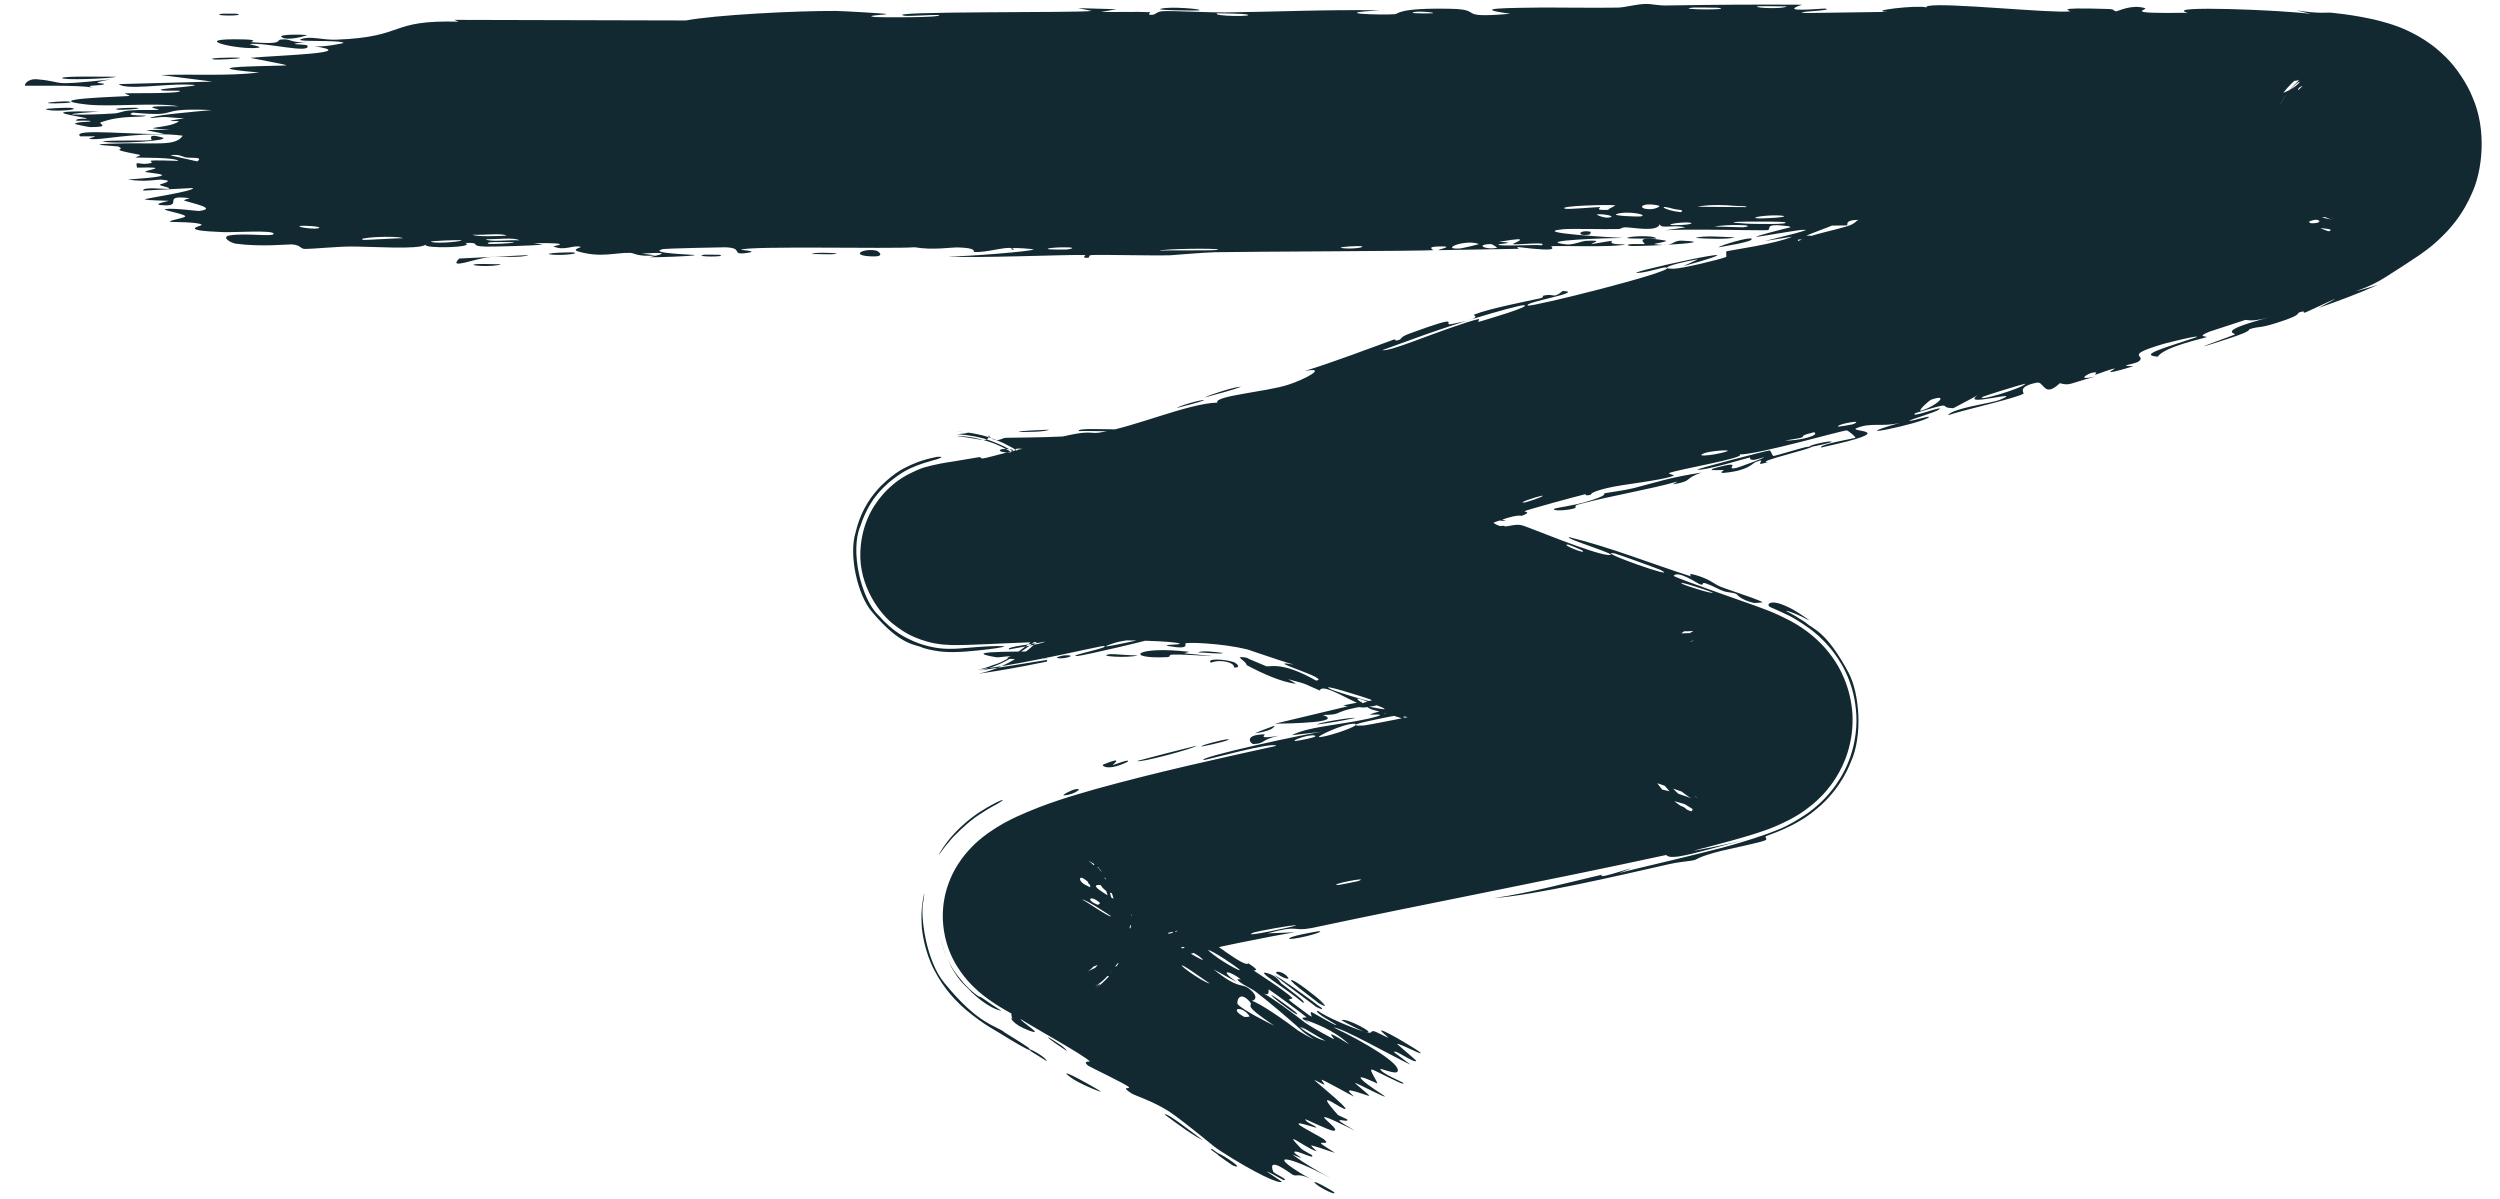 <svg width="98" height="47" viewBox="0 0 98 47" fill="none" xmlns="http://www.w3.org/2000/svg">
<path d="M18.686 10.352C18.827 10.338 19.394 10.363 19.639 10.355C19.363 10.492 18.177 10.403 18.686 10.352ZM43.775 0.361C43.57 0.396 43.364 0.431 43.163 0.466C43.741 0.482 44.527 0.45 45.061 0.477C45.149 0.481 44.923 0.579 45.13 0.582C45.337 0.584 45.296 0.453 45.597 0.437C45.934 0.418 47.499 0.495 48.029 0.488C50.053 0.461 52.064 0.369 54.093 0.406C52.004 0.521 54.117 0.602 54.691 0.555C54.816 0.544 54.804 0.3 56.888 0.345C58.212 0.373 57.003 0.731 59.205 0.539C57.514 0.309 59.165 0.313 60.517 0.294C60.739 0.291 62.617 0.314 63.422 0.298C63.708 0.292 64.139 0.161 64.511 0.155C64.767 0.151 64.961 0.22 65.336 0.214C67.128 0.186 68.862 0.171 70.645 0.185C69.615 0.519 71.462 0.321 71.552 0.337C71.979 0.424 70.051 0.458 70.808 0.511C71.885 0.495 72.944 0.48 73.993 0.466C73.124 0.429 75.162 0.186 75.518 0.292C75.503 0.265 75.533 0.245 75.6 0.231C76.274 0.095 80.44 0.529 81.132 0.445C81.288 0.426 80.254 0.278 82.67 0.353C82.929 0.361 82.83 0.448 82.965 0.441C83.04 0.436 83.563 0.161 84.078 0.318C84.264 0.377 83.041 0.546 85.762 0.5C84.679 0.201 89.557 0.395 90.592 0.548C90.407 0.5 90.198 0.452 90.019 0.406C90.955 0.552 91.181 0.478 91.406 0.499C91.731 0.532 92.075 0.575 92.58 0.666C92.829 0.714 93.122 0.764 93.626 0.916C93.886 1.002 94.197 1.086 94.787 1.412C95.079 1.581 95.438 1.806 95.874 2.239C96.282 2.633 96.715 3.29 96.915 3.795C97.507 5.125 97.294 6.735 96.9 7.575C96.566 8.348 96.178 8.79 95.937 9.058C95.397 9.628 95.09 9.817 94.839 10.001C94.023 10.549 93.804 10.671 93.511 10.865C93.212 11.051 92.922 11.215 92.336 11.42C92.627 11.342 92.915 11.262 93.225 11.162C92.372 11.541 91.628 11.811 90.894 12.067C92.522 11.216 90.511 12.201 90.397 12.237C90.186 12.32 90.464 12.122 90.107 12.258C90.07 12.273 90.159 12.339 89.616 12.533C88.496 12.927 88.649 12.753 88.175 12.907C88.132 12.921 88.313 12.951 87.51 13.222C84.995 14.055 87.506 13.161 87.599 13.117C87.722 13.06 86.747 13.024 88.954 12.44C88.214 12.641 88.087 12.522 88.009 12.543C87.939 12.564 86.689 12.974 86.621 12.998C86.026 13.232 86.593 13.167 86.479 13.221C86.382 13.267 84.849 13.585 84.581 13.982C83.79 13.916 84.916 13.62 86.112 13.214C86.268 13.108 84.931 13.447 84.866 13.465C83.168 13.961 84.174 13.911 83.842 14.163C83.666 14.295 82.938 14.338 83.629 14.357C82.094 14.82 82.997 14.435 82.891 14.447C82.736 14.464 82.215 14.674 82.144 14.686C82.041 14.703 82.367 14.535 81.968 14.621C81.904 14.636 81.313 14.932 82.135 14.762C81.053 15.049 81.167 15.126 80.745 15.022C80.107 15.621 80.142 14.941 79.844 15C79.049 15.159 79.359 15.403 79.323 15.429C79.096 15.585 77.316 15.992 76.578 16.21C76.49 16.236 76.417 16.259 76.362 16.279C76.389 16.23 76.459 16.184 76.559 16.141C77.02 15.934 78.129 15.785 78.394 15.674C79.469 15.225 76.794 15.994 77.527 15.494C77.209 15.663 76.895 15.831 76.574 16.001C76.555 16.001 76.537 16 76.52 15.999C75.933 15.977 76.723 15.692 75.071 16.198C74.83 16.428 76.28 15.851 76.011 16.052C75.856 16.172 74.86 16.45 74.85 16.492C74.843 16.544 75.729 16.253 75.606 16.36C75.335 16.601 72.007 17.288 74.491 16.571C73.791 16.753 73.358 16.542 72.777 16.784C72.402 16.939 74.703 16.823 71.385 17.544C71.281 17.42 72.693 17.186 72.726 17.165C72.773 17.137 72.444 16.878 72.397 16.872C72.227 16.865 68.919 17.822 68.188 17.815C68.504 17.938 65.709 18.416 65.434 18.542C65.359 18.576 65.68 18.621 65.599 18.652C65.087 18.846 63.632 18.977 62.991 19.134C62.273 19.309 62.391 19.385 62.351 19.395C62.037 19.47 62.269 19.339 62.078 19.389C61.782 19.459 59.838 19.991 59.755 20.04C59.728 20.053 60.072 20.07 59.663 20.216C59.596 20.244 59.589 20.088 58.404 20.54C56.992 21.093 59.457 20.367 58.904 20.705C58.304 20.77 58.106 20.869 57.986 20.948C57.894 21.004 57.84 21.052 57.726 21.085C57.625 21.114 56.846 21.203 56.06 21.479C56.616 21.262 57.172 21.042 57.731 20.819C57.163 20.985 56.098 21.387 55.626 21.509C55.395 21.569 55.534 21.374 55.05 21.539C54.952 21.573 54.639 22.042 55.877 21.464C56.02 21.545 55.377 21.677 55.111 21.802C55.071 21.821 54.969 22.071 54.563 22.071C54.467 22.067 55.227 21.198 52.923 22.395C52.848 22.434 53.147 22.417 53.074 22.457C53.024 22.484 52.385 22.655 52.322 22.686C52.255 22.719 52.58 22.702 52.501 22.744C52.103 22.956 51.427 22.828 52.329 22.571C52.027 22.624 51.703 22.683 51.399 22.735C51.791 22.87 50.947 22.947 50.539 23.077C47.884 23.916 49.715 23.538 49.28 23.753C48.584 24.091 49.023 23.532 47.958 23.963C47.861 23.999 49.248 23.809 46.601 24.426C46.989 24.316 47.38 24.202 47.756 24.09C47.48 23.924 46.359 24.488 46.273 24.512C45.24 24.813 45.925 24.555 44.404 25.055C44.264 25.101 43.95 25.116 43.654 25.214C42.437 25.621 45.314 24.898 45.403 24.963C45.465 25.009 42.357 25.729 42.229 25.716C41.753 25.72 43.642 25.363 43.259 25.321C43.16 25.316 40.27 25.994 38.602 26.213C38.508 26.227 38.439 26.238 38.393 26.244C38.337 26.253 38.295 26.261 38.35 26.248C38.37 26.244 38.402 26.237 38.456 26.223C38.483 26.216 38.515 26.208 38.556 26.197C38.576 26.191 38.598 26.185 38.623 26.177C38.636 26.174 38.649 26.17 38.663 26.165C38.698 26.155 38.745 26.14 38.797 26.122C39.031 26.009 39.27 26.067 40.3 25.264C40.751 24.847 41.888 23.865 41.93 21.685C41.934 20.538 41.433 19.464 40.948 18.864C40.455 18.242 40.014 17.946 39.688 17.743C39.032 17.361 38.715 17.3 38.475 17.228C38.241 17.167 38.102 17.145 37.994 17.129C37.816 17.104 37.839 17.109 37.779 17.102C37.466 17.078 37.534 17.092 37.517 17.092C37.538 17.099 37.626 17.11 37.721 17.121C37.801 17.132 37.894 17.145 37.983 17.159C38.137 17.186 38.305 17.214 38.409 17.232C38.639 17.266 38.759 17.251 38.752 17.071C39.039 17.415 39.283 17.164 39.41 17.162C40.969 17.14 40.975 17.143 42.337 17.078C42.64 17.065 42.896 17.169 43.004 17.149C43.066 17.137 42.949 17.024 43.254 16.985C43.669 16.92 46.287 17.062 46.499 17.148C46.691 17.215 45.372 17.144 45.608 17.256C46.556 17.286 47.478 17.293 48.536 17.402C48.978 17.45 48.742 17.5 48.934 17.522C48.984 17.529 49.377 17.555 49.827 17.608C50.24 17.651 50.752 17.744 50.704 17.72C50.211 17.412 45.752 17.184 46.942 17.134C47.165 17.117 47.956 17.336 47.845 17.125C48.892 17.228 49.834 17.265 51.461 17.743C53.962 18.557 56.465 19.378 58.965 20.207C56.995 19.743 54.867 18.931 52.849 18.317C52.573 18.232 51.642 17.922 51.728 18.057C53.43 18.614 55.581 19.231 57.206 19.815C57.258 19.833 57.037 19.861 57.229 19.937C57.591 20.08 58.837 20.317 59.026 20.418C59.057 20.437 58.338 20.338 58.522 20.478C58.994 20.837 59.264 20.458 59.721 20.61C60.075 20.726 62.391 21.691 63.026 21.754C63.702 21.82 61.295 21.11 61.508 21.055C63.16 21.46 64.756 22.108 66.287 22.594C66.314 22.602 66.109 22.438 66.454 22.538C67.053 22.71 67.169 22.886 67.45 23.001C67.561 23.046 67.776 23.12 68.011 23.2C68.406 23.334 68.966 23.526 69.091 23.606C69.112 23.619 68.785 23.642 68.752 23.635C68.186 23.499 68.103 23.297 68.054 23.278C68.034 23.27 68.013 23.264 67.992 23.258C67.847 23.219 67.693 23.219 67.564 23.173C67.319 23.086 67.203 22.985 66.879 22.873C66.656 22.796 66.837 22.976 66.623 22.9C66.544 22.871 65.771 22.343 65.608 22.571C65.588 22.599 66.62 22.973 67.933 23.437C68.186 23.526 68.462 23.621 68.788 23.739C69.139 23.876 69.428 23.945 70.209 24.352C70.41 24.467 70.665 24.598 71.102 24.966C71.312 25.153 71.597 25.406 71.938 25.923C72.268 26.417 72.665 27.341 72.618 28.384C72.603 28.884 72.482 29.388 72.33 29.772C72.19 30.129 72.018 30.427 71.846 30.672C71.544 31.1 71.25 31.366 71.062 31.525C70.65 31.865 70.411 31.988 70.196 32.109C69.43 32.501 69.102 32.575 68.741 32.7C67.415 33.105 66.63 33.267 66.389 33.353C67.051 33.226 67.691 33.104 68.468 32.905C67.39 33.17 66.407 33.48 65.808 33.572C65.558 33.608 65.375 33.601 65.32 33.514C60.596 34.538 55.996 35.405 51.422 36.378C50.602 36.529 51.002 36.232 49.682 36.587C50.043 36.572 50.397 36.56 50.76 36.546C50.057 36.648 47.035 37.253 46.583 37.419C46.526 37.439 46.476 37.638 45.765 37.838C45.33 37.962 45.128 37.952 44.944 37.953C44.859 37.955 44.776 37.96 44.678 37.98C44.405 38.035 44.129 38.158 44.049 38.176C43.99 38.189 43.941 38.115 43.804 38.145C43.373 38.242 43.779 38.352 43.304 38.233C43.385 38.192 43.488 38.145 43.576 38.103C43.049 38.24 42.555 38.331 43.083 38.044C43.192 37.991 43.123 38.104 43.21 38.071C43.941 37.8 44.525 37.633 44.827 37.534C45.273 37.393 45.169 37.398 44.812 37.481C44.265 37.604 43.102 37.966 42.77 38.201C42.722 38.19 42.6 38.236 42.639 38.202C42.663 38.173 42.732 38.155 42.999 37.868C43.122 37.725 43.336 37.48 43.529 36.984C43.73 36.501 43.794 35.696 43.618 35.113C43.231 33.945 42.849 33.848 42.771 33.734C42.666 33.649 42.688 33.671 42.73 33.694C42.824 33.749 43.017 33.854 43.093 33.901C43.105 33.907 43.143 33.93 43.156 33.937C43.175 33.949 43.187 33.958 43.191 33.962C43.231 34.006 43.148 33.994 43.109 34.016C43.096 34.01 43.06 33.987 43.047 33.981C43.035 33.987 43.028 33.997 43.029 34.013C43.042 34.019 43.078 34.041 43.09 34.048C43.092 34.083 43.142 34.148 43.294 34.272C43.383 34.336 46.272 36.014 45.161 35.526C44.932 35.422 43.583 34.568 43.253 34.38C43.895 35.053 45.9 35.849 46.102 35.992C46.905 36.54 44.402 35.194 46.241 36.376C47.656 37.301 46.406 36.304 46.996 36.594C47.327 36.749 48.837 37.983 48.929 37.758C49.497 38.119 49.1 38.001 49.163 38.056C49.225 38.105 50.348 38.816 50.661 39.12C50.699 39.157 50.492 39.16 50.529 39.2C50.585 39.258 51.201 39.709 51.505 39.936L51.293 39.784C51.36 39.824 51.408 39.85 51.416 39.852C51.438 39.857 51.329 39.656 51.413 39.677C51.461 39.69 51.647 39.807 51.87 39.93C52.089 40.053 52.347 40.188 52.381 40.188C52.431 40.187 52.147 40.033 51.932 39.896C51.713 39.758 51.556 39.632 51.658 39.623C51.999 39.875 53.012 40.299 53.484 40.445C53.366 40.413 52.767 40.099 52.591 39.995C52.739 39.865 54.041 40.568 53.528 40.455C53.85 40.543 53.674 40.4 53.871 40.425C53.922 40.431 54.334 40.658 54.428 40.677C54.443 40.678 54.052 40.378 54.155 40.394C54.346 40.416 55.574 41.162 55.657 41.242C55.91 41.456 54.89 40.899 54.764 40.919C54.751 40.921 55.514 41.56 55.516 41.58C55.492 41.729 54.614 41.076 54.653 41.252C54.872 41.412 55.087 41.575 55.3 41.739C54.367 41.293 52.684 40.32 52.276 40.274C53.51 40.858 54.98 41.736 54.778 42.01C54.703 42.127 54.102 41.863 54.107 41.908C54.127 42.064 54.967 42.413 54.99 42.438C55.009 42.459 55.016 42.472 55.012 42.478C55.012 42.478 55.012 42.478 55.012 42.478C54.975 42.537 53.85 41.922 53.774 41.924C53.652 41.923 54.017 42.423 53.987 42.471C53.965 42.467 53.154 42.069 53.37 42.304C53.59 42.538 54.261 42.943 54.278 42.967C54.378 43.091 53.173 42.438 53.119 42.454C53.092 42.457 53.674 42.916 53.675 42.954C53.674 42.988 53.163 42.767 52.925 42.745C52.748 42.728 53.132 43.009 53.054 42.978C52.999 42.949 51.888 42.341 51.83 42.329C51.741 42.302 51.958 42.515 51.91 42.514C51.842 42.513 51.503 42.298 51.535 42.351C51.556 42.384 52.796 43.394 52.743 43.465C52.661 43.568 51.368 42.501 52.451 43.71C52.457 43.717 52.801 43.871 52.807 43.878C52.955 44.079 51.855 43.61 53.119 44.322C50.701 43.126 52.731 44.325 52.272 44.324C52.097 44.321 51.176 43.86 51.163 43.871C51.2 44.016 51.531 44.096 51.602 44.197C51.643 44.252 50.773 43.919 50.92 44.085C51.001 44.17 51.859 44.621 51.888 44.65C52.184 44.901 51.739 44.739 51.787 44.825C51.818 44.88 52.318 45.173 52.327 45.187C52.343 45.209 51.593 44.936 51.427 44.903C51.301 44.876 51.677 45.153 51.594 45.126C51.1 44.957 50.222 44.211 51.009 45.029C51.056 45.078 51.411 45.265 51.419 45.274C51.585 45.481 50.94 45.131 50.782 45.141C50.517 45.156 51.485 45.593 50.663 45.259C51.203 45.655 51.514 45.824 52.18 46.196C50.326 45.189 49.494 45.181 51.526 46.3C50.893 45.927 50.862 46.151 50.669 46.047C50.56 45.986 49.665 45.281 49.907 45.926C49.942 46.008 50.552 46.255 50.316 46.261C48.908 45.476 50.264 46.315 50.245 46.324C50.157 46.421 49.238 46.02 47.82 45.103C47.773 45.07 47.631 44.974 47.587 44.937C46.844 44.326 46.083 43.732 45.827 43.569C45.181 43.155 44.489 42.95 44.35 42.858C43.888 42.552 44.331 42.716 44.249 42.614C44.169 42.51 42.716 41.823 42.65 41.773C42.411 41.569 42.746 41.629 42.722 41.606C42.442 41.332 40.529 40.285 40.009 39.947C39.985 40.028 41.038 40.666 40.309 40.385C39.862 40.213 39.69 40.038 39.624 39.905L39.688 39.943C39.634 39.83 39.654 39.743 39.648 39.732C39.432 39.607 39.163 39.468 38.742 39.168C38.528 39.01 38.271 38.823 37.921 38.428C37.6 38.051 37.018 37.294 36.959 36.05C36.914 34.8 37.487 33.914 37.834 33.492C38.209 33.042 38.487 32.84 38.729 32.66C39.209 32.322 39.539 32.164 39.86 32.011C41.085 31.456 41.997 31.208 42.977 30.923C45.395 30.256 47.701 29.75 50.028 29.238C49.934 29.057 47.26 29.801 47.192 29.794C46.799 29.719 51.371 28.713 51.94 28.671C51.507 28.72 51.072 28.77 50.641 28.82C51.319 28.445 52.982 28.389 54.007 28.075C54.338 27.973 53.672 28.024 53.684 28.016C54.046 27.851 54.668 27.79 54.237 27.999C55.141 27.696 55.031 27.845 55.742 27.706C55.778 27.699 55.455 27.674 56.009 27.521C56.269 27.449 57.67 27.158 57.84 27.042C57.912 26.994 57.127 26.8 57.103 27.112C55.549 27.285 56.645 27.347 56.051 27.463C55.959 27.481 56.135 27.272 54.657 27.661C54.88 27.305 56.644 27.17 56.932 27.073C57.524 26.873 54.99 27.239 54.577 27.567C54.744 27.291 54.392 27.573 53.831 27.68C53.216 27.798 53.468 27.673 53.137 27.743C52.229 27.932 52.639 28.016 51.859 28.027C52.687 28.327 50.59 28.359 49.974 28.37C50.927 28.139 51.877 27.913 52.826 27.689C52.767 27.677 52.707 27.664 52.647 27.652C52.899 27.602 53.151 27.553 53.403 27.503C53.367 27.535 53.332 27.566 53.296 27.598C54.559 27.177 54.908 27.28 55.014 27.26C56.374 26.997 57.937 26.672 59.293 26.389C59.499 26.346 59.325 26.228 60.834 26.031C61.313 25.968 60.89 26.179 61.422 26.047C62.015 25.591 62.063 25.843 62.257 25.801C62.823 25.678 63.144 25.524 63.196 25.512C63.405 25.461 63.662 25.402 63.908 25.344C64.468 25.214 65.088 25.068 65.536 24.938C65.548 24.934 65.178 24.931 65.612 24.845C65.667 24.835 66.15 24.814 66.392 24.818C66.429 24.831 66.475 24.817 66.237 24.97C66.166 25.018 66.094 25.064 65.938 25.187C65.803 25.298 65.575 25.478 65.281 25.859C65.127 26.061 64.922 26.378 64.769 26.763C64.602 27.167 64.47 27.756 64.489 28.32C64.524 29.532 65.071 30.324 65.364 30.678C66.004 31.39 66.172 31.373 66.303 31.47C66.417 31.53 66.439 31.535 66.437 31.536C66.427 31.532 66.311 31.497 66.183 31.47C66.306 31.528 66.414 31.586 66.409 31.6C66.403 31.604 66.368 31.601 66.23 31.53C66.147 31.485 66.065 31.443 65.876 31.302C65.709 31.168 65.435 30.977 65.051 30.42C65.593 31.213 66.131 31.483 66.273 31.569C66.443 31.66 66.413 31.637 66.323 31.609C66.133 31.545 65.7 31.42 65.326 31.32C64.742 31.164 64.329 31.08 64.627 31.231C64.779 31.308 65.032 31.369 65.29 31.43C65.757 31.541 66.136 31.62 66.12 31.791C66.004 31.733 65.721 31.63 65.274 31.479C63.439 30.854 59.847 29.766 59.525 29.612C59.47 29.586 59.849 29.618 59.773 29.582C59.715 29.555 58.485 29.182 58.334 29.1C58.243 29.05 58.798 29.173 58.764 29.13C58.733 29.097 57.215 28.575 57.096 28.649C57.484 28.727 58.527 29.099 57.947 29.008C57.873 28.996 57.524 28.813 57.434 28.799C56.593 28.668 58.999 29.402 59.368 29.522C57.823 29.169 55.542 28.276 53.767 27.811C53.088 27.504 54.854 28.011 54.078 27.69C52.464 27.023 53.601 27.668 53.545 27.662C53.106 27.618 51.847 26.721 51.736 27.069C51.151 26.828 51.359 26.845 50.496 26.625C50.599 26.684 50.708 26.744 50.809 26.802C50.259 26.752 49.451 26.387 48.87 26.072C48.862 25.955 48.54 25.774 48.609 25.769C48.734 25.738 48.937 25.794 48.947 25.826C49.284 25.96 49.592 26.105 49.641 26.118C49.771 26.152 50.248 25.913 51.587 26.678C52.249 26.625 49.357 25.807 50.712 26.053C50.405 25.967 49.762 25.751 49.046 25.509C48.92 25.441 48.211 25.306 47.677 25.258C47.126 25.202 46.635 25.187 46.478 25.216C46.416 25.229 46.69 25.482 45.83 25.329C45.418 25.258 46.411 25.284 46.225 25.222C45.987 25.136 44.368 25.07 42.403 25.115C41.424 25.135 40.362 25.176 39.367 25.22C38.867 25.242 38.386 25.265 37.887 25.281C37.738 25.285 37.641 25.288 37.443 25.288C37.36 25.286 37.258 25.291 36.968 25.266C36.929 25.262 36.896 25.258 36.834 25.25C36.689 25.226 36.527 25.219 36.089 25.07C35.864 24.982 35.552 24.885 35.034 24.477C34.555 24.124 33.654 23.015 33.727 21.595C33.788 20.332 34.399 19.595 34.737 19.242C35.105 18.875 35.352 18.737 35.536 18.629C36.226 18.272 36.311 18.317 36.359 18.289C36.424 18.27 36.476 18.257 36.523 18.246C37.088 18.121 37.143 18.127 37.399 18.084C37.827 18.016 38.159 17.959 38.368 17.922C38.464 17.906 38.441 17.988 38.538 17.97C38.83 17.921 39.872 17.609 40.405 17.53C39.291 17.617 41.397 17.169 41.947 17.047C42.775 16.875 42.757 17.015 43.118 16.955C44.519 16.725 46.574 15.814 47.72 15.782C47.577 15.517 49.614 15.364 50.484 15.086C51.16 14.873 52.096 14.36 51.135 14.547C52.31 14.181 53.523 13.716 54.613 13.32C54.793 13.255 54.572 13.425 54.879 13.31C54.907 13.299 54.917 13.205 55.183 13.103C55.204 13.095 55.224 13.087 55.245 13.079C57.539 12.235 56.449 12.798 56.911 12.702C57.17 12.652 57.359 12.611 57.497 12.574C56.764 12.804 55.972 13.075 55.326 13.313C54.784 13.512 54.374 13.661 54.181 13.728C54.344 13.751 54.792 13.609 55.357 13.4C56.296 13.051 57.477 12.614 57.971 12.504C57.999 12.498 57.932 12.626 57.96 12.619C57.961 12.619 57.962 12.619 57.962 12.618C58.263 12.53 60.142 11.979 59.721 11.965C59.608 11.961 58.738 12.19 57.702 12.51C57.977 12.404 57.733 12.354 57.782 12.334C58.37 12.095 59.87 11.805 60.39 11.691C60.509 11.664 60.482 11.593 60.501 11.588C60.977 11.484 60.836 11.741 61.263 11.406C62.179 11.452 59.678 11.848 59.893 11.978C60.077 12.036 65.429 10.695 65.35 10.508C65.373 10.526 65.453 10.537 65.609 10.534C65.957 10.527 67.418 10.17 67.658 10.075C67.698 10.057 67.635 9.862 67.688 9.848C67.82 9.813 69.629 9.556 70.256 9.278C69.894 9.336 69.531 9.393 69.17 9.449C71.316 8.935 70.963 8.951 70.24 9.066C70.204 9.074 70.167 9.075 70.133 9.082C69.572 9.172 68.848 9.297 68.833 9.284C68.786 9.24 72.395 8.321 71.744 8.674C71.654 8.725 69.961 9.054 70.822 8.982C70.975 8.97 72.035 8.665 72.095 8.664C72.499 8.668 70.183 9.379 70.504 9.443C71.043 9.174 71.791 9.062 72.434 8.86C72.725 8.77 72.772 8.651 72.808 8.64C73.347 8.472 73.067 8.656 73.248 8.606C73.346 8.579 74.355 8.071 74.235 8.43C74.304 8.406 74.371 8.384 74.435 8.361C76.962 7.493 75.965 7.728 74.38 8.161C73.942 8.281 73.459 8.413 72.993 8.539C73.33 8.389 73.852 8.237 74.362 8.094C74.856 7.956 75.325 7.834 75.623 7.739C75.84 7.669 75.683 7.603 76.047 7.481C76.8 7.232 80.479 6.332 81.417 6.085C80.853 6.286 81.052 6.349 81.494 6.213C81.941 6.076 81.522 6.037 81.605 5.996C81.695 5.955 83.789 5.414 84.127 5.287C82.59 5.807 82.973 5.813 84.294 5.426C84.116 5.515 83.935 5.604 83.75 5.694C84.513 5.42 86.178 5.08 86.591 4.885C86.657 4.855 86.38 4.845 86.418 4.827C86.791 4.667 88.085 4.323 88.129 4.267C88.168 4.225 87.612 4.337 87.795 4.23C87.826 4.21 88.397 4.147 88.852 3.934C89.025 3.853 88.885 3.811 88.927 3.788C89.254 3.608 89.142 3.828 89.712 3.549C89.909 3.449 90.05 3.329 90.12 3.249C90.152 3.212 90.169 3.178 90.094 3.225C90.044 3.261 89.996 3.288 89.832 3.46C89.703 3.638 89.388 3.836 89.099 4.879C89.142 4.693 89.198 4.528 89.255 4.386C89.303 4.266 89.353 4.16 89.403 4.067C89.499 3.883 89.603 3.733 89.669 3.644C89.8 3.469 89.905 3.364 89.959 3.308C90.072 3.195 90.1 3.172 90.108 3.156C90.118 3.132 90.063 3.152 90.027 3.16C89.951 3.179 89.932 3.175 89.971 3.146C89.999 3.124 90.102 3.057 90.049 3.089C90.015 3.119 89.96 3.123 89.669 3.44C89.551 3.579 89.299 3.868 89.08 4.436C88.824 5.043 88.737 6.191 89.136 7.075C89.322 7.557 89.776 8.148 90.128 8.426C90.301 8.57 90.441 8.664 90.576 8.747C90.689 8.815 90.786 8.865 90.872 8.905C91.176 9.044 91.263 9.057 91.313 9.076C91.358 9.092 91.35 9.134 91.339 9.165C91.319 9.196 91.254 9.198 90.82 9.121C91.296 9.087 91.345 9.058 91.357 9.029C91.368 9.002 91.352 8.985 91.174 8.963C90.841 8.918 89.991 8.905 89.708 8.892C89.675 8.89 89.678 8.78 89.385 8.767C89.36 8.766 89.397 8.841 89.133 8.837C86.58 8.816 88.204 8.781 87.727 8.695C87.529 8.658 86.254 8.74 85.916 8.739C85.839 8.738 85.866 8.662 85.569 8.661C85.036 8.66 84.551 8.737 84.191 8.741C84.15 8.741 84.139 8.62 83.474 8.655C83.283 8.664 83.064 8.706 83.339 8.742C84.227 8.861 85.937 8.68 86.931 8.812C87.838 8.93 84.968 8.896 84.799 8.898C84.739 8.898 85.316 8.844 84.737 8.826C84.255 8.812 83.338 9.013 82.611 8.965C82.558 8.961 81.961 8.782 81.986 8.772C82.019 8.764 82.922 8.73 82.789 8.678C82.776 8.672 82.203 8.671 82.123 8.632C82.025 8.586 81.786 8.13 81.665 8.118C81.353 8.089 81.556 8.193 81.352 8.185C80.897 8.169 79.386 8.032 79.345 8.19C79.588 8.2 79.845 8.209 80.099 8.219C78.698 8.234 79.301 8.302 79.101 8.331C78.888 8.363 78.951 8.225 78.469 8.212C78.378 8.209 76.397 8.24 76.44 8.299C77.51 8.204 77.124 8.376 77.17 8.379C77.365 8.39 77.612 8.294 77.867 8.295C79.661 8.309 77.845 8.462 78.271 8.501C78.406 8.514 78.716 8.432 78.776 8.436C78.98 8.449 78.982 8.557 79.117 8.548C79.429 8.528 79.065 8.376 79.089 8.368C79.361 8.273 80.474 8.392 79.778 8.557C80.198 8.617 80.245 8.416 80.566 8.497C81.198 8.657 80.254 8.614 79.981 8.641C79.041 8.735 78.749 8.658 77.424 8.686C76.92 8.696 76.384 8.795 76.151 8.801C76.099 8.802 75.882 8.757 75.623 8.726C75.206 8.674 74.667 8.665 74.643 9C74.106 8.95 73.326 8.603 72.778 8.621C72.288 8.638 72.453 8.825 72.406 8.833C72.34 8.845 71.768 8.832 71.57 8.86C71.34 8.892 71.456 8.964 71.088 8.995C70.183 9.072 70.212 8.88 70.118 8.868C69.034 8.729 69.507 9 69.266 9.023C69.05 9.044 65.927 8.958 65.259 9.032C65.519 8.991 65.799 8.951 66.066 8.911C65.58 8.794 65.076 8.993 65.067 8.778C64.975 9.126 63.985 8.9 63.682 8.912C63.564 8.916 63.571 8.975 63.426 8.979C62.867 8.993 61.558 8.955 61.253 8.988C59.914 9.126 63.355 9.316 63.617 9.327C63.086 9.327 60.018 9.427 61.422 9.583C61.639 9.607 62.03 9.449 62.152 9.442C62.981 9.397 62.33 9.54 62.395 9.553C62.506 9.574 63.047 9.435 63.189 9.45C63.238 9.455 62.926 9.583 63.717 9.58C63.336 9.705 61.104 9.622 60.825 9.652C60.718 9.663 61.382 9.919 59.468 9.68C59.49 9.704 59.513 9.728 59.535 9.753C58.492 9.77 57.412 9.789 56.37 9.807C56.484 9.751 57.075 9.634 56.33 9.664C55.9 9.681 56.219 9.803 56.18 9.807C55.784 9.843 48.964 9.861 47.633 9.887C47.187 9.896 45.923 10.007 45.828 10.01C45.266 10.025 43.22 9.979 42.826 9.997C42.574 10.008 42.814 10.11 42.589 10.107C42.38 10.104 42.596 10.002 42.533 9.998C42.017 9.967 38.091 10.136 37.166 10.05C37.731 10.073 40.575 9.845 40.513 9.775C40.501 9.766 39.812 9.696 39.67 9.734C39.435 9.65 38.62 9.922 38.187 9.874C38.137 9.869 38.331 9.719 37.549 9.699C37.28 9.693 36.571 9.815 35.857 9.693C34.834 9.765 29.409 9.627 29.04 9.79C29.03 9.798 29.793 9.846 29.278 9.916C28.593 10.01 29.207 9.711 28.405 9.694C28.284 9.691 26.067 9.743 25.992 9.762C25.319 9.934 27.265 9.98 27.237 10C27.171 10.049 25.554 10.094 25.489 10.084C25.426 10.072 26.741 9.841 25.161 9.94C25.342 9.964 25.521 9.988 25.704 10.012C24.962 10.071 24.89 9.921 24.71 9.913C24.151 9.89 23.545 10.125 22.645 9.851C22.408 9.779 22.8 9.691 22.77 9.68C22.485 9.582 22.125 9.856 21.695 9.659C21.662 9.644 22.659 9.513 20.915 9.531C21.035 9.549 21.155 9.567 21.276 9.585C21.029 9.631 19.265 9.675 19.028 9.667C18.334 9.645 18.938 9.5 18.24 9.523C18.689 9.709 16.569 9.756 16.69 9.591C16.398 9.799 14.591 9.66 13.747 9.664C13.213 9.666 12.123 9.767 11.953 9.759C11.747 9.748 11.808 9.607 11.435 9.58C11.329 9.572 10.219 9.687 9.24 9.552C9.051 9.526 8.652 9.292 9.002 9.229C9.602 9.121 10.744 9.3 10.727 9.16C10.709 9.01 9.175 9.115 8.764 9.1C6.859 9.029 7.957 8.858 7.907 8.81C7.779 8.694 6.738 8.708 6.694 8.698C6.514 8.653 7.251 8.552 7.261 8.48C7.274 8.387 6.268 8.229 6.496 8.195C6.822 8.147 7.746 8.278 7.804 8.27C8.564 8.172 7.519 7.967 7.23 7.864C7.143 7.832 7.49 7.775 7.417 7.766C6.312 7.632 7.188 8.072 6.454 8.049C5.8 8.03 6.639 7.879 6.614 7.871C6.582 7.863 5.8 7.864 5.677 7.815C5.616 7.79 7.647 7.493 7.561 7.37C6.912 7.404 6.263 7.438 5.615 7.472C5.563 7.312 6.497 7.42 6.593 7.403C6.787 7.367 6.244 7.291 6.267 7.24C6.279 7.208 6.914 7.085 6.339 7.044C6.141 7.029 5.728 7.147 5.008 7.039C7.509 6.865 5.774 6.792 5.699 6.736C5.627 6.68 6.82 6.532 5.37 6.572C5.304 6.258 5.4 6.472 5.812 6.412C6.316 6.339 5.148 6.248 6.994 6.307C6.887 6.161 5.405 6.187 5.326 6.176C5.258 6.167 5.587 6.091 5.469 6.067C4.076 5.798 5.032 5.918 4.627 5.741C4.591 5.725 3.276 5.671 4.277 5.634C6.099 5.567 6.862 5.767 7.164 5.319C5.814 5.14 4.184 5.444 3.774 5.454C3.147 5.467 3.795 5.37 3.718 5.345C3.691 5.337 3.151 5.35 3.143 5.343C2.754 5.007 5.55 5.312 6.428 5.244C6.192 5.195 5.956 5.147 5.72 5.099C6.039 5.093 6.358 5.088 6.678 5.082C5.155 4.996 6.623 5.044 7.001 4.765C7.086 4.703 6.086 4.819 7.226 4.635C6.383 4.604 6.651 4.545 5.89 4.631C5.908 4.521 7.623 4.378 8.298 4.314C5.907 4.216 7.273 4.606 5.206 4.414C4.825 4.554 5.81 4.517 5.73 4.541C5.443 4.625 4.765 4.503 3.952 4.796C3.82 4.844 4.383 4.981 3.551 4.983C3.459 4.983 2.928 4.866 2.936 4.857C3.005 4.76 3.53 4.791 3.551 4.75C3.571 4.712 2.986 4.741 2.984 4.731C2.964 4.611 3.471 4.68 3.397 4.643C3.238 4.562 1.131 4.326 3.878 4.373C1.598 4.533 3.587 4.509 4.475 4.447C4.702 4.431 4.759 4.359 5.081 4.331C5.496 4.294 5.982 4.323 6.197 4.308C6.428 4.291 5.113 4.135 7.013 4.166C6.044 4.007 4.339 4.205 3.388 4.096C1.47 3.877 4.721 3.791 5.06 3.764C5.15 3.757 4.846 3.663 4.906 3.657C5.005 3.647 6.849 3.672 7.031 3.59C7.212 3.508 6.355 3.601 6.297 3.518C6.258 3.462 8.484 3.338 7.278 3.313C6.446 3.295 4.919 3.537 4.658 3.297C5.879 3.264 7.101 3.231 8.322 3.198C7.653 3.112 6.983 3.027 6.313 2.941C7.685 2.897 8.868 2.989 10.171 2.843C7.037 2.58 11.186 2.596 11.23 2.559C11.245 2.538 10.011 2.31 9.812 2.268C10.903 2.164 14.219 2.084 12.275 1.807C12.628 1.87 13.479 1.695 13.468 1.683C13.359 1.553 11.497 1.658 11.8 1.536C12.15 1.394 12.646 1.576 13.187 1.555C15.957 1.449 15.194 0.771 17.976 0.85C17.92 0.827 17.865 0.803 17.809 0.779C20.831 0.786 23.861 0.794 26.886 0.802C28.061 0.581 31.218 0.421 32.763 0.429C33.069 0.431 34.608 0.525 34.722 0.544C34.937 0.578 33.76 0.604 34.293 0.668C34.406 0.681 36.993 0.702 36.809 0.587C36.518 0.576 35.606 0.644 35.46 0.617C34.412 0.43 42.399 0.51 42.795 0.428C42.619 0.391 42.442 0.355 42.265 0.319C42.771 0.333 43.263 0.347 43.775 0.361ZM20.724 9.999C20.421 10.12 19.665 10.039 19.218 10.077C18.6 10.129 17.551 10.593 18 10.134C18.911 10.089 19.813 10.044 20.724 9.999ZM33.997 10.039C33.385 9.982 33.858 9.724 34.359 9.825C34.414 9.836 34.824 10.116 33.997 10.039ZM27.613 9.983C27.638 9.98 28.163 9.981 28.181 9.985C28.652 10.082 27.071 10.077 27.613 9.983ZM58.447 9.567C57.776 9.584 58.265 9.81 58.679 9.712C58.706 9.706 58.491 9.567 58.447 9.567ZM57.969 9.565C57.437 9.363 56.404 9.789 57.229 9.741C57.308 9.736 57.995 9.575 57.969 9.565ZM31.827 9.96C31.895 9.881 32.523 9.912 32.791 9.929C32.784 10.001 32.09 9.949 31.827 9.96ZM47.75 9.786C47.782 9.723 45.583 9.747 45.445 9.83C45.78 9.792 47.731 9.842 47.75 9.786ZM53.346 9.649C53.289 9.639 52.534 9.662 52.558 9.717C52.919 9.785 53.599 9.696 53.346 9.649ZM64.471 9.567C64.51 9.553 63.952 9.208 65.279 9.429C65.473 9.461 64.78 9.557 64.849 9.569C64.994 9.592 65.109 9.603 65.2 9.604C64.586 9.637 63.933 9.656 63.87 9.635C63.572 9.537 64.455 9.573 64.471 9.567ZM70.305 9.272C70.43 9.214 71.249 9.241 71.44 9.263C71.472 9.268 71.333 9.418 71.702 9.405C71.998 9.394 71.558 9.243 72.13 9.265C72.704 9.287 71.938 9.4 71.987 9.407C72.052 9.417 72.951 9.345 72.927 9.434C72.9 9.5 71.944 9.459 71.704 9.475C71.398 9.494 71.772 9.602 71.256 9.581C70.931 9.568 71.11 9.374 71.041 9.364C70.973 9.357 69.873 9.474 70.307 9.273C70.307 9.272 70.306 9.272 70.305 9.272ZM65.366 9.595C65.32 9.602 65.266 9.605 65.2 9.604C65.256 9.601 65.311 9.598 65.366 9.595ZM22.482 9.896C22.798 9.952 21.862 10.038 21.505 9.964C21.498 9.901 22.432 9.887 22.482 9.896ZM65.948 9.434C66.876 9.476 66.198 9.547 65.366 9.595C65.627 9.557 65.635 9.419 65.948 9.434ZM39.67 9.734C39.709 9.748 39.734 9.771 39.737 9.808C39.634 9.768 39.625 9.747 39.67 9.734ZM41.83 9.78C42.571 9.66 41.062 9.679 41.071 9.759C41.076 9.79 41.8 9.784 41.83 9.78ZM59.302 9.572C59.233 9.561 60.277 9.213 58.763 9.48C59.572 9.514 58.719 9.558 58.731 9.587C58.762 9.672 60.133 9.58 60.438 9.614C60.677 9.46 59.525 9.606 59.303 9.572C59.303 9.572 59.302 9.572 59.302 9.572ZM80.799 9.33C80.622 9.419 80.04 9.389 79.632 9.384C79.821 9.294 80.418 9.324 80.799 9.33ZM65.982 24.709C66.205 24.633 66.382 24.558 66.296 24.595C66.237 24.632 66.145 24.636 65.688 24.986C65.579 25.074 65.432 25.199 65.245 25.404C65.152 25.506 65.063 25.613 64.957 25.759C64.839 25.922 64.719 26.113 64.609 26.334C64.088 27.161 64.039 29.089 64.531 29.95C64.963 30.853 65.319 31.113 65.543 31.329C65.749 31.508 65.897 31.602 65.982 31.654C66.171 31.766 66.222 31.778 66.266 31.793C66.338 31.811 66.326 31.787 66.332 31.773C66.334 31.756 66.344 31.744 66.351 31.733C66.349 31.716 66.385 31.729 66.212 31.628C66.106 31.549 65.987 31.547 65.442 31.015C65.2 30.727 64.643 30.243 64.382 28.874C64.272 28.218 64.347 27.476 64.56 26.886C64.742 26.36 65.023 25.94 65.212 25.708C65.617 25.219 65.853 25.078 66.019 24.957C66.166 24.857 66.258 24.807 66.307 24.779C66.409 24.724 66.392 24.729 66.339 24.738C66.364 24.73 65.891 24.777 65.982 24.709ZM47.469 25.978C47.265 25.802 47.998 25.831 48.358 25.954C48.452 25.982 48.699 26.186 48.369 26.165C48.422 25.975 47.834 25.824 47.469 25.978ZM66.472 9.328C66.74 9.22 67.562 9.291 68.007 9.304C67.737 9.393 66.856 9.359 66.472 9.328ZM60.35 29.701C60.082 29.602 59.856 29.674 59.899 29.701C60.094 29.819 60.635 29.875 60.35 29.701ZM63.791 9.33C63.755 9.266 64.856 9.198 64.93 9.354C64.699 9.344 63.82 9.369 63.791 9.33ZM80.06 9.281C79.895 9.249 80.76 9.192 81.032 9.225C80.998 9.292 80.18 9.302 80.06 9.281ZM55.952 28.346C55.712 28.257 55.102 28.06 55.019 28.093C54.913 28.133 55.815 28.393 55.952 28.346ZM43.156 42.792C43.17 42.829 42.275 42.474 41.938 42.212C41.3 41.711 43.146 42.757 43.156 42.792ZM62.943 30.465C63.668 30.84 62.857 30.442 62.847 30.585C63.362 30.757 64.639 31.183 63.802 30.765C63.638 30.684 63.18 30.552 62.943 30.465ZM62.25 30.191C62.154 30.207 61.558 30.163 62.038 30.308C62.261 30.375 62.665 30.341 62.25 30.191ZM36.132 36.293C36.088 35.606 36.191 35.207 36.217 35.078C36.253 34.941 36.233 35.03 36.198 35.319C36.059 35.863 36.298 37.669 37.021 38.534C38.37 40.187 39.023 40.182 39.389 40.474L39.313 40.43C39.821 40.74 40.281 41.034 40.306 41.059C40.342 41.094 40.365 41.121 40.377 41.138C40.5 41.166 41.024 41.475 41.035 41.597C40.882 41.495 40.451 41.244 40.406 41.205C40.387 41.188 40.373 41.174 40.364 41.164C40.257 41.146 39.762 40.852 39.25 40.536L39.329 40.581C39.055 40.408 38.601 40.2 37.862 39.583C37.498 39.268 37.014 38.781 36.635 38.051C36.247 37.33 36.14 36.51 36.132 36.293ZM44.206 29.861C43.403 30.254 43.169 30.003 43.241 29.972C44.142 29.603 43.591 29.984 43.622 29.986C43.697 29.984 44.322 29.715 44.204 29.862C44.205 29.862 44.205 29.861 44.206 29.861ZM39.117 31.499C39.09 31.518 38.79 31.662 38.375 31.942C37.975 32.186 37.313 32.843 37.25 32.943C36.971 33.257 36.812 33.514 36.802 33.511C36.786 33.522 36.891 33.322 37.088 33.058C37.462 32.544 38.019 32.081 38.394 31.838C39.143 31.359 39.593 31.22 39.117 31.499ZM74.702 9.038C75.201 9.067 74.715 9.182 74.377 9.142C74.349 9.138 74.258 9.012 74.702 9.038ZM61.863 30.098C61.761 30.041 58.978 29.06 59.094 29.278C59.34 29.334 62.502 30.448 61.863 30.098ZM41.763 25.687C42.273 25.675 41.719 25.85 41.45 25.798C41.349 25.778 41.635 25.69 41.763 25.687ZM62.312 9.193C61.768 9.286 61.879 8.988 62.352 9.086C62.37 9.09 62.334 9.19 62.312 9.193ZM45.732 25.761C44.047 25.838 44.487 25.303 46.617 25.551C46.551 25.57 46.485 25.59 46.418 25.61C48.771 25.829 46.605 25.639 45.982 25.66C45.752 25.664 45.943 25.755 45.733 25.761C45.733 25.761 45.732 25.761 45.732 25.761ZM39.059 25.766C37.295 25.468 40.641 25.577 41.545 25.509C40.652 25.683 39.474 25.702 41.075 25.803C38.742 25.91 39.698 25.736 39.607 25.726C39.503 25.716 39.128 25.779 39.059 25.766ZM43.527 25.642C43.624 25.63 44.343 25.701 44.599 25.691C44.243 25.81 42.892 25.721 43.527 25.642ZM49.967 28.444C49.926 28.552 49.786 28.655 49.19 28.749C49.359 28.662 49.732 28.537 49.967 28.444ZM20.143 9.493C19.734 9.491 18.916 9.462 19.168 9.562C19.196 9.57 20.143 9.551 20.143 9.493ZM53.72 27.418C53.639 27.379 51.496 26.699 52.204 27.033C52.419 27.134 54.377 27.735 53.72 27.418ZM64.808 30.99C64.63 30.93 63.899 30.709 63.876 30.726C63.803 30.785 64.706 31.036 64.808 30.99ZM18.071 9.415C18.016 9.406 16.762 9.437 16.901 9.482C17.162 9.569 18.257 9.448 18.071 9.415ZM76.516 8.805C76.62 8.801 76.756 8.907 76.791 8.908C76.866 8.909 78.791 8.866 78.061 9.003C77.976 9.019 76.586 8.999 75.623 8.983C75.244 8.976 74.933 8.97 74.827 8.967C74.736 8.872 75.216 8.897 75.623 8.921C75.848 8.934 76.053 8.946 76.152 8.941C76.203 8.938 76.237 8.817 76.515 8.806C76.515 8.806 76.515 8.805 76.516 8.805ZM46.905 29.231C46.842 29.335 44.595 29.934 44.589 29.827C45.367 29.618 46.141 29.421 46.905 29.231ZM48.048 28.987C48.542 28.943 47.425 29.215 47.089 29.264C47.069 29.204 47.978 28.992 48.048 28.987ZM60.866 29.344C60.644 29.296 61.264 29.637 61.108 29.614C61.008 29.599 60.543 29.396 60.377 29.387C60.33 29.386 60.781 29.664 60.924 29.704C61.127 29.762 60.963 29.605 61.183 29.675C61.912 29.908 62.536 30.185 63.218 30.406C63.28 30.426 62.824 30.203 63.349 30.376C63.43 30.402 63.885 30.661 64.518 30.852C64.843 30.885 65.142 30.941 65.428 31.014C65.69 31.081 65.931 31.157 66.138 31.233C66.333 31.303 66.546 31.401 66.487 31.39C66.466 31.382 66.422 31.367 66.299 31.296C66.233 31.256 66.162 31.214 66.027 31.111C65.905 31.016 65.725 30.874 65.481 30.582C65.247 30.286 64.869 29.789 64.698 28.862C64.518 27.979 64.816 26.907 65.095 26.447C65.721 25.413 66.029 25.367 66.207 25.209C66.537 25.001 66.519 25.041 66.498 25.047C66.463 25.066 66.373 25.106 66.26 25.153C66.269 25.17 66.607 25.077 66.522 25.136C66.486 25.162 66.413 25.196 66.201 25.349C66.012 25.542 65.461 25.721 64.934 27.141C64.688 27.88 64.745 28.797 64.962 29.388C65.157 29.951 65.402 30.273 65.546 30.457C65.842 30.815 65.971 30.892 66.006 30.928C66.515 31.322 66.537 31.259 66.551 31.276C66.549 31.27 66.469 31.234 66.362 31.192C66.147 31.107 65.824 30.996 65.474 30.875C64.165 30.425 62.679 29.938 61.665 29.609C61.269 29.48 61.44 29.608 61.269 29.555C61.133 29.513 61.332 29.444 60.866 29.344ZM20.361 9.421C20.163 9.296 19.48 9.383 19.041 9.381C19.197 9.494 19.932 9.397 20.361 9.421ZM58.046 26.966C58.263 26.916 58.933 26.816 58.982 26.767C59.041 26.703 58.077 26.872 58.046 26.966ZM87.252 8.896C87.279 8.893 87.79 8.91 87.805 8.915C88.268 9.027 86.713 8.973 87.252 8.896ZM85.221 4.814C84.848 4.947 84.495 5.097 84.333 5.039C84.581 4.98 85.241 4.733 85.221 4.814ZM68.661 9.358C68.773 9.47 67.589 9.656 67.366 9.694C67.434 9.618 68.583 9.277 68.661 9.358ZM50.142 28.839C49.413 28.989 49.608 29.155 49.127 29.166C49.046 29.169 48.714 28.806 49.548 28.786C49.698 28.783 49.156 29.004 50.142 28.839ZM46.957 25.573C47.122 25.492 47.637 25.554 47.946 25.596C47.88 25.652 47.208 25.578 46.957 25.573ZM15.804 9.337C15.456 9.215 13.857 9.325 14.254 9.404C14.309 9.414 15.58 9.335 15.804 9.337ZM68.345 8.91C69 8.808 67.639 8.785 67.204 8.884C67.397 8.877 68.304 8.917 68.345 8.91ZM72.664 8.451C72.635 8.463 71.974 8.622 71.943 8.625C71.379 8.662 73.247 8.211 72.664 8.451ZM88.938 3.706C88.788 3.864 87.33 4.321 86.967 4.35C87.272 4.135 89.171 3.517 88.938 3.706ZM53.124 28.144C52.607 28.257 52.111 28.336 51.626 28.403C51.712 28.314 53.06 28.105 53.124 28.144ZM70.24 9.066C70.204 9.074 70.167 9.075 70.133 9.082C70.169 9.077 70.205 9.071 70.24 9.066ZM64.568 25.758C64.979 25.687 64.861 25.585 64.836 25.587C64.534 25.619 64.097 25.837 64.568 25.758ZM19.855 9.239C19.702 9.127 18.962 9.223 18.534 9.201C18.659 9.289 19.513 9.255 19.855 9.239ZM36.759 17.905C36.983 17.896 36.932 17.936 36.713 18.008C36.63 18.033 36.523 18.056 36.261 18.139C36.259 18.14 36.111 18.183 35.936 18.252C35.743 18.344 35.508 18.382 34.882 18.881C34.583 19.151 34.072 19.579 33.725 20.628C33.314 21.589 33.759 23.482 34.429 24.111C35.06 24.828 35.513 24.993 35.805 25.134C36.102 25.26 36.283 25.304 36.427 25.339C36.703 25.403 36.86 25.414 36.874 25.416C36.922 25.421 36.963 25.424 37 25.427C37.074 25.431 37.134 25.433 37.187 25.434C37.535 25.435 37.644 25.416 37.823 25.403C38.464 25.348 39.113 25.304 39.363 25.335C39.376 25.373 38.865 25.444 38.303 25.501C37.997 25.529 37.77 25.557 37.354 25.563C37.322 25.564 37.213 25.562 37.114 25.557C37.061 25.554 37.002 25.55 36.928 25.544C36.891 25.54 36.853 25.536 36.804 25.53C36.674 25.511 36.517 25.494 36.196 25.401C35.88 25.242 35.326 25.346 34.181 23.984C33.615 23.33 33.263 21.757 33.54 20.868C33.774 19.893 34.235 19.36 34.539 19.041C35.177 18.426 35.473 18.349 35.692 18.232C35.905 18.135 36.03 18.095 36.131 18.061C36.35 17.993 36.368 17.992 36.449 17.971C36.711 17.908 36.735 17.908 36.759 17.905ZM66.302 8.753C66.259 8.664 65.302 8.777 65.505 8.818C65.636 8.844 66.329 8.808 66.302 8.753ZM40.487 25.347C40.691 25.313 41.182 25.386 41.012 25.445C40.796 25.52 40.432 25.357 40.487 25.347ZM57.82 28.284C57.736 28.243 56.525 27.954 56.986 28.195C57.306 28.363 57.4 28.258 57.479 28.283C57.568 28.311 59.42 29.068 57.82 28.284ZM48.653 15.158C48.225 15.325 47.681 15.447 47.226 15.583C47.397 15.477 48.444 15.147 48.653 15.158ZM69.951 8.707C69.828 8.672 66.731 8.668 68.494 8.769C68.589 8.774 70.301 8.815 69.951 8.707ZM50.142 28.839C50.234 28.82 50.341 28.801 50.467 28.783C50.343 28.806 50.236 28.823 50.142 28.839ZM58.383 27.122C58.23 27.22 59.071 27.062 59.308 26.977C59.37 26.884 58.403 27.108 58.383 27.122ZM47.216 15.68C46.959 15.794 46.47 15.895 46.144 15.991C46.182 15.919 47.082 15.657 47.216 15.68ZM66.564 10.163C66.01 10.253 65.336 10.424 65.341 10.498C65.327 10.49 65.298 10.484 65.251 10.482C65.204 10.48 64.619 10.649 64.357 10.684C62.797 10.887 70.241 9.247 65.987 10.434C66.181 10.344 66.371 10.254 66.564 10.163ZM90.194 3.324C90.176 3.377 90.138 3.38 89.866 3.692C89.747 3.845 89.511 4.114 89.312 4.712C89.097 5.305 89.11 6.301 89.408 6.96C89.577 7.405 89.962 7.903 90.203 8.117C90.474 8.368 90.61 8.449 90.72 8.524C90.882 8.63 90.906 8.66 90.66 8.525C90.559 8.462 90.43 8.396 90.153 8.149C89.912 7.943 89.515 7.445 89.335 6.991C88.785 5.915 89.256 4.276 89.543 3.96C89.707 3.697 89.805 3.597 89.891 3.503C89.98 3.412 90.029 3.371 90.067 3.342C90.209 3.237 90.189 3.285 90.194 3.324ZM79.773 6.827C79.872 6.816 80.683 6.52 80.693 6.468C80.205 6.556 79.339 6.872 79.773 6.827ZM90.839 8.618C90.681 8.591 90.435 8.721 90.46 8.728C90.645 8.792 91.108 8.722 90.839 8.618ZM51.732 28.896C52.035 28.873 52.95 28.573 53.133 28.437C53.175 28.447 53.282 28.449 53.475 28.438C53.475 28.438 53.474 28.438 53.474 28.438C53.742 28.419 61.278 26.898 56.191 27.766C56.032 27.793 56.264 27.833 55.618 27.951C55.575 27.959 55.539 27.895 55.407 27.919C55.103 27.975 53.479 28.269 53.165 28.393C53.16 28.381 53.136 28.373 53.089 28.371C52.67 28.356 51.497 28.913 51.732 28.896ZM78.121 7.303C78.299 7.28 78.824 7.108 78.861 7.034C78.593 7.077 77.713 7.354 78.121 7.303ZM69.853 8.455C69.491 8.406 68.584 8.506 68.859 8.555C69.014 8.585 70.272 8.511 69.853 8.455ZM83.412 5.753C81.456 6.255 82.953 5.895 82.681 6.07C82.923 5.965 83.17 5.858 83.412 5.753ZM42.139 30.942C42.492 30.858 42.149 31.144 41.717 31.18C41.581 31.192 41.95 30.986 42.139 30.942ZM47.74 45.274C47.734 45.264 47.729 45.256 47.725 45.249C47.676 45.214 47.526 45.113 47.48 45.073C47.473 45.042 47.485 45.032 47.509 45.036C47.554 45.075 47.702 45.175 47.751 45.21C47.955 45.274 48.862 45.89 48.337 45.691C48.311 45.684 47.761 45.299 47.74 45.274ZM39.261 39.625C39.091 39.586 38.95 39.539 38.684 39.37C38.549 39.28 38.382 39.168 38.101 38.909C37.849 38.609 37.303 38.34 36.863 36.788C37.171 37.934 37.572 38.272 37.776 38.535C37.989 38.77 38.119 38.875 38.203 38.943C38.374 39.077 38.395 39.071 38.422 39.079C38.447 39.084 38.474 39.096 38.609 39.191C38.734 39.28 38.972 39.446 39.261 39.625ZM65.35 10.508C65.345 10.505 65.342 10.503 65.341 10.498C65.346 10.502 65.349 10.505 65.35 10.508ZM89.076 8.554C88.832 8.453 88.131 8.441 88.337 8.539C88.359 8.547 88.963 8.617 89.076 8.554ZM53.133 28.437C53.096 28.428 53.111 28.414 53.165 28.393C53.17 28.404 53.158 28.419 53.133 28.437ZM89.604 4.315C89.559 4.358 89.769 3.923 89.933 3.727C90.112 3.499 90.216 3.417 90.244 3.386C90.298 3.334 90.138 3.427 90.138 3.429C90.009 3.563 90.123 3.531 90.24 3.473C90.294 3.448 90.336 3.414 90.265 3.466C90.202 3.53 89.953 3.653 89.604 4.315ZM62.604 8.405C62.548 8.412 62.913 8.585 63.133 8.515C63.304 8.46 62.816 8.376 62.604 8.405ZM41.09 40.657C41.38 40.832 41.788 41.081 41.819 41.198C41.631 41.067 41.055 40.706 41.09 40.657ZM47.163 44.698C46.801 44.542 46.105 44.025 45.656 43.691C45.726 43.576 46.865 44.499 47.163 44.698ZM50.794 29.047C50.822 29.046 51.69 28.9 51.554 28.84C51.357 28.753 50.541 29.053 50.794 29.047ZM64.295 8.486C64.686 8.424 63.783 8.247 63.371 8.391C63.157 8.465 64.231 8.497 64.295 8.486ZM86.89 8.38C86.383 8.421 87.641 8.533 87.802 8.447C87.586 8.435 87.059 8.365 86.89 8.38ZM81.215 6.66C82.826 6.467 81.857 6.251 81.594 6.371C81.555 6.389 81.177 6.665 81.215 6.66ZM11.778 8.857C11.549 8.896 12.405 9.018 12.515 8.931C12.584 8.876 11.924 8.833 11.778 8.857ZM57.497 12.574C57.566 12.552 57.634 12.531 57.702 12.51C57.652 12.529 57.586 12.551 57.497 12.574ZM82.27 7.986C83.392 8.36 83.288 8.076 83.384 8.078C83.599 8.083 84.084 8.186 84.491 8.173C84.022 8.211 83.582 8.249 83.108 8.288C83.475 8.313 86.619 8.482 86.677 8.427C86.765 8.343 85.795 8.355 85.755 8.348C85.708 8.337 85.566 8.098 85.475 8.088C85.322 8.07 82.685 8.045 82.27 7.986ZM84.4 5.679C84.151 5.725 84.054 5.656 83.946 5.712C83.909 5.731 83.929 5.819 83.802 5.881C84.005 5.813 84.204 5.746 84.4 5.679ZM80.238 8.312C79.919 8.202 81.353 8.246 81.404 8.259C81.652 8.334 80.495 8.401 80.238 8.312ZM91.122 8.443C91.156 8.46 91.365 8.536 91.426 8.546C91.493 8.56 91.464 8.547 91.402 8.537C91.271 8.515 91.033 8.499 91.036 8.53C91.137 8.558 91.547 8.635 91.424 8.613C91.385 8.602 91.292 8.577 91.134 8.507C90.972 8.438 90.73 8.296 90.564 8.164C90.409 8.039 90.334 7.96 90.472 8.069C90.582 8.156 90.89 8.357 91.122 8.443ZM83.641 5.936C83.274 6.035 82.549 6.155 82.668 6.26C82.668 6.26 82.669 6.26 82.669 6.259C82.991 6.153 83.322 6.043 83.641 5.936ZM65.621 8.193C64.898 7.983 65.232 8.252 65.885 8.317C66.08 8.219 65.742 8.227 65.621 8.193ZM63.305 8.049C63.116 8.011 61.022 8.069 61.347 8.18C61.456 8.22 62.661 8.109 62.712 8.116C62.795 8.127 62.418 8.256 63.05 8.226C63.013 8.184 63.374 8.061 63.305 8.049ZM65.024 8.06C64.31 7.901 64.147 8.203 64.688 8.2C64.898 8.199 65.126 8.082 65.024 8.06ZM67.962 8.067C67.7 8.04 67.01 8.002 66.54 8.105C67.166 8.11 67.814 8.115 68.446 8.119C68.519 8.062 68.19 8.09 67.96 8.067C67.961 8.067 67.962 8.067 67.962 8.067ZM51.618 46.44C51.207 46.096 52.269 46.691 52.302 46.742C52.395 46.881 51.801 46.59 51.618 46.44ZM7.286 6.171C7.127 6.139 7.022 6.028 6.673 6.09C7.026 6.169 7.378 6.248 7.731 6.327C8.002 6.135 7.461 6.207 7.286 6.171ZM5.937 5.494C5.986 5.489 5.712 5.2 6.355 5.388C6.79 5.515 4.435 5.667 4.008 5.543C4.478 5.478 5.51 5.536 5.937 5.494ZM1.795 4.277C1.767 4.255 2.662 4.211 2.766 4.226C3.311 4.307 1.943 4.4 1.795 4.277ZM4.652 4.303C4.232 4.251 5.162 4.205 5.439 4.234C5.467 4.288 4.717 4.31 4.652 4.303ZM48.984 39.84C48.717 39.404 48.131 39.512 48.766 39.858C48.796 39.875 48.995 39.859 48.984 39.84ZM2.667 3.975C3.088 4.027 2.158 4.073 1.88 4.043C1.854 3.99 2.603 3.967 2.667 3.975ZM48.989 39.264C48.558 38.785 48.465 39.305 48.517 39.365C48.737 39.608 49.738 40.104 49.946 40.206C48.573 39.281 49.189 39.493 48.989 39.264ZM46.45 37.895C45.941 37.627 47.117 38.503 47.422 38.551C47.181 38.397 46.595 37.97 46.45 37.895ZM43.595 35.943C43.343 35.771 42.588 35.273 42.418 35.26C42.71 35.417 43.444 35.942 43.595 35.943ZM43.12 35.396C42.761 35.063 42.512 35.262 43.029 35.466C43.05 35.474 43.132 35.409 43.12 35.396ZM42.098 37.127C42.015 37.289 42.003 37.229 41.983 37.177C41.973 37.113 41.884 37.084 41.904 37.064C41.935 37.039 42.121 37.084 42.098 37.127ZM48.638 38.391C48.285 38.086 47.681 37.926 48.479 38.497C48.176 38.327 47.873 38.161 47.57 37.997C48.569 38.805 48.65 38.525 48.949 38.746C49.364 39.059 49.193 39.229 49.065 39.229C49.385 39.322 50.281 39.936 51.049 40.517L50.889 40.402C51.096 40.53 51.311 40.649 51.51 40.752C51.323 40.627 51.124 40.487 50.933 40.335L51.099 40.454C50.489 39.905 49.766 39.294 49.255 38.899C49.051 38.74 48.806 38.648 48.63 38.517C48.346 38.307 48.657 38.408 48.64 38.392C48.639 38.391 48.639 38.391 48.638 38.391ZM44.287 36.388C44.368 36.378 44.438 36.367 44.497 36.357C44.872 36.293 44.726 36.226 44.467 36.247C44.35 36.258 44.216 36.285 44.099 36.334C44.08 36.343 44.265 36.39 44.287 36.388ZM1.455 3.108C2.668 3.216 1.789 3.386 4.322 3.115C3.258 3.299 4.265 3.24 4.057 3.312C3.891 3.368 3.265 3.33 3.63 3.436C3.151 3.321 1.078 3.376 0.985 3.358C0.986 3.358 0.987 3.358 0.988 3.358C0.932 3.347 1.067 3.073 1.455 3.108ZM43.982 35.292C43.897 34.832 43.51 35.249 43.139 34.69C42.233 34.64 45.047 35.83 45.173 36.337C42.384 34.58 46.845 37.782 45.163 36.118C46.679 37.289 45.728 36.392 46.015 36.489C46.321 36.594 47.196 37.249 47.219 37.11C47.218 37.109 47.218 37.109 47.217 37.109C46.652 36.753 46.087 36.407 45.52 36.067C45.921 36.648 44.819 35.864 44.55 35.435C44.361 35.387 44.17 35.339 43.982 35.292ZM47.008 37.488C46.958 37.444 45.722 36.705 45.77 36.805C45.913 36.93 47.658 38.007 47.008 37.488ZM51.951 40.795C51.613 40.615 51.232 40.358 50.992 40.244L51.166 40.368C51.081 40.315 51.006 40.275 50.944 40.256C51.004 40.303 51.068 40.354 51.135 40.408L50.965 40.287C51.257 40.493 51.707 40.768 51.951 40.795ZM53.228 34.542C53.835 34.324 51.907 34.708 52.485 34.69C52.514 34.689 53.197 34.552 53.228 34.542ZM42.633 34.553C42.393 34.36 42.352 34.392 42.338 34.452C42.333 34.516 42.406 34.632 42.627 34.727C42.636 34.732 42.663 34.748 42.673 34.753C42.692 34.762 42.711 34.77 42.731 34.777C42.747 34.783 42.737 34.725 42.721 34.671C42.712 34.666 42.684 34.648 42.674 34.644C42.66 34.601 42.643 34.561 42.633 34.553ZM2.437 3.056C2.479 2.972 4.239 3.012 4.551 3.008C4.374 3.088 2.388 3.152 2.437 3.056ZM52.881 40.934C52.258 40.347 51.483 40.098 51.167 39.976L51.363 40.117C51.217 40.035 51.116 39.98 51.087 39.956C50.968 39.854 51.242 39.9 51.216 39.875C51.161 39.815 49.816 38.823 49.742 38.789C49.691 38.761 49.827 39.087 49.514 38.934C49.824 39.088 50.61 39.652 51.3 40.197L51.112 40.062C51.58 40.37 52.214 40.701 52.281 40.729C52.397 40.772 51.701 40.182 52.879 40.934C52.88 40.934 52.88 40.934 52.881 40.934ZM50.799 39.684C51.084 39.998 50.149 39.3 49.936 39.114C49.467 38.69 50.766 39.64 50.799 39.684ZM48.567 37.988C48.468 37.896 47.486 37.223 47.355 37.244C47.762 37.639 48.791 38.189 48.567 37.988ZM45.095 36.777C45.353 36.695 46.134 36.564 46.161 36.48C45.88 36.561 45.111 36.693 45.095 36.777ZM8.431 2.335C7.94 2.277 9.076 2.239 9.409 2.266C9.427 2.316 8.473 2.34 8.431 2.335ZM42.895 33.873C42.883 33.862 42.599 33.691 42.677 33.743C42.707 33.769 42.769 33.806 42.938 33.989C43.084 34.17 43.466 34.545 43.622 35.484C43.781 36.453 43.318 37.366 43.082 37.641C42.829 37.965 42.695 38.04 42.635 38.087C42.514 38.165 42.599 38.099 42.701 38.049C42.811 37.993 42.952 37.931 43.093 37.872C43.372 37.756 43.638 37.659 43.733 37.619C43.633 37.636 43.364 37.712 43.08 37.81C42.813 37.893 42.419 38.095 42.561 38.011C42.611 37.97 42.707 37.919 42.931 37.652C43.131 37.415 43.576 36.736 43.532 35.781C43.476 34.836 43.072 34.345 42.916 34.146C42.735 33.934 42.656 33.884 42.62 33.852C42.512 33.777 42.789 33.943 42.802 33.939C42.84 33.951 42.911 33.886 42.895 33.873ZM49.731 38.164C50.08 38.276 50.187 38.519 50.221 38.546C50.563 38.813 51.293 39.336 51.071 39.302C50.493 38.798 49.038 37.943 49.731 38.164ZM45.453 37.202C46.356 36.932 45.078 37.176 44.762 37.301C44.684 37.331 44.656 37.353 44.713 37.359C44.717 37.359 44.739 37.355 44.775 37.349C44.924 37.32 45.363 37.228 45.453 37.202ZM43.321 34.082C43.599 34.132 46.686 36.099 47.191 36.443C46.652 36.294 46.356 35.958 45.747 35.591C45.584 35.493 45.59 35.578 45.573 35.567C45.288 35.395 45.542 35.458 45.369 35.351C45.259 35.276 42.924 33.99 43.321 34.082ZM49.938 38.218C50.099 38.269 51.263 39.089 51.822 39.531L51.574 39.353C51.688 39.427 51.774 39.48 51.785 39.491C51.909 39.615 51.749 39.555 51.527 39.426L51.769 39.599C51.15 39.137 50.028 38.296 49.938 38.218ZM43.04 33.749C43.074 33.75 43.115 33.758 43.164 33.773C43.178 33.78 43.217 33.804 43.23 33.811C43.765 33.973 44.94 34.814 43.917 34.304C43.825 34.257 43.508 33.993 43.215 33.837C43.202 33.83 43.163 33.806 43.15 33.799C43.11 33.779 43.074 33.763 43.04 33.749ZM45.383 37.41C45.431 37.4 46.613 37.138 46.621 37.075C46.44 37.09 44.752 37.512 45.383 37.41ZM44.854 37.769C44.875 37.762 44.705 37.738 44.864 37.666C44.91 37.645 44.986 37.62 45.113 37.589C45.16 37.578 45.267 37.682 45.94 37.458C46.074 37.413 46.273 37.273 46.256 37.271C45.896 37.262 45.265 37.461 44.855 37.636C44.371 37.842 44.161 38.006 44.854 37.769ZM50.036 38.156C49.964 38.035 50.314 38.081 50.492 38.315C50.567 38.416 50.328 38.363 50.036 38.156ZM49.164 36.548C48.481 36.806 50.698 36.326 50.811 36.278C50.723 36.231 49.233 36.521 49.164 36.548ZM9.573 1.545C9.572 1.545 9.572 1.545 9.571 1.545C10.19 1.561 9.808 1.649 9.837 1.652C11.156 1.761 10.804 1.575 11.01 1.55C11.451 1.497 11.382 1.729 12.126 1.625C10.896 1.779 12.015 1.708 12.051 1.79C12.192 2.124 10.412 1.65 9.798 1.727C9.712 1.738 10.345 1.838 10.126 1.871C9.413 1.977 7.2 1.483 9.573 1.545ZM50.675 38.431C50.85 38.489 51.517 38.996 51.945 39.374L51.683 39.186C51.88 39.342 52.036 39.473 51.864 39.413C51.848 39.407 51.746 39.353 51.623 39.278L51.877 39.46C51.327 39.04 50.342 38.318 50.675 38.431ZM66.808 17.765C66.32 17.964 67.517 17.793 67.723 17.678C67.824 17.621 67.022 17.678 66.808 17.765ZM75.285 16.106C75.904 15.925 76.457 15.407 75.706 15.666C75.626 15.694 75.201 16.077 75.285 16.106ZM39.69 17.626C39.026 17.523 39.076 17.757 39.559 17.736C39.731 17.729 39.71 17.629 39.69 17.626ZM59.786 19.694C59.845 19.683 60.515 19.473 60.476 19.429C60.215 19.467 59.395 19.752 59.786 19.694ZM39.896 17.585C39.509 17.641 40.182 17.788 40.663 17.606C40.412 17.628 39.939 17.579 39.896 17.585ZM44.286 35.195C44.481 35.949 44.142 37.395 43.699 37.907C43.283 38.472 43.056 38.568 42.965 38.639C42.792 38.738 42.98 38.629 43.106 38.574C43.157 38.618 42.919 38.741 42.933 38.741C42.951 38.719 43.048 38.723 43.472 38.274C43.666 38.058 43.991 37.624 44.184 37.002C44.394 36.365 44.377 35.626 44.286 35.195ZM72.624 16.634C73.187 16.405 71.92 16.641 72.061 16.726C72.08 16.729 72.601 16.644 72.624 16.634ZM61.489 21.352C61.058 21.293 62.325 21.805 62.008 21.565C61.992 21.554 61.513 21.355 61.489 21.352ZM67.147 23.233C66.844 23.106 65.519 22.681 66.011 22.918C66.087 22.955 67.102 23.29 67.147 23.233ZM11.045 1.459C10.87 1.332 11.883 1.352 12.029 1.373C12.085 1.382 11.275 1.625 11.045 1.459ZM39.554 25.458C39.91 25.385 40.837 25.246 40.986 25.147C40.562 25.247 39.41 25.348 39.554 25.458ZM69.968 17.268C70.505 17.287 71.369 17.068 71.112 16.941C70.159 17.178 71.267 17.075 69.968 17.268ZM42.11 17.37C41.834 17.365 41.622 17.547 41.655 17.554C41.961 17.625 42.387 17.433 42.11 17.37ZM53.307 21.915C53.345 21.983 54.179 21.676 54.049 21.667C54.012 21.663 53.275 21.862 53.307 21.915ZM51.674 36.506C52.069 36.49 50.92 36.808 50.558 36.807C50.365 36.731 51.624 36.508 51.674 36.506ZM50.547 17.849C50.591 17.801 50.086 17.682 49.74 17.645C49.37 17.602 49.133 17.613 49.454 17.702C49.613 17.74 50.5 17.87 50.547 17.849ZM63.294 21.693C62.388 21.539 65.993 22.806 65.089 22.339C65.025 22.305 63.372 21.706 63.294 21.693ZM69.403 23.803C69.289 23.751 69.294 23.649 69.443 23.624C69.521 23.612 69.624 23.616 69.811 23.679C70.01 23.758 70.204 23.806 70.863 24.269C71.052 24.409 70.648 24.165 70.403 24.07C70.138 23.959 69.966 23.918 70.034 23.961C70.069 23.989 70.21 24.026 70.783 24.403C71.077 24.679 71.565 24.703 72.457 26.355C72.9 27.181 73.021 28.837 72.558 29.858C72.378 30.32 72.129 30.712 71.924 30.975C71.737 31.216 71.555 31.404 71.386 31.56C70.796 32.083 70.476 32.219 70.235 32.352C69.988 32.477 69.828 32.543 69.683 32.603C69.42 32.708 69.263 32.76 69.243 32.77C69.144 32.816 69.306 32.886 69.206 32.936C69.044 33.02 67.946 33.241 67.48 33.353C66.564 33.585 66.509 33.694 66.43 33.714C66.29 33.748 66.105 33.762 65.861 33.797C65.732 33.815 65.588 33.839 65.433 33.874C63.322 34.353 60.223 35.077 58.559 35.207C60.014 34.991 61.371 34.618 62.815 34.283C62.428 34.58 64.92 33.665 63.468 34.225C63.716 34.151 64.671 33.931 65.827 33.651C66.873 33.39 67.918 33.165 69.272 32.688C69.662 32.525 69.961 32.483 70.872 31.869C70.998 31.778 71.131 31.673 71.273 31.546C71.442 31.395 71.632 31.203 71.821 30.963C72.016 30.718 72.281 30.315 72.462 29.855C72.666 29.356 72.804 28.674 72.769 28.033C72.694 26.665 72.094 25.839 71.761 25.424C71.401 24.994 71.147 24.802 70.942 24.644C70.179 24.105 69.993 24.081 69.768 23.964C69.576 23.877 69.465 23.832 69.406 23.804C69.405 23.804 69.404 23.804 69.403 23.803ZM77.724 15.554C77.388 15.779 79.279 15.229 79.4 15.041C79.145 15.091 77.766 15.528 77.724 15.554ZM68.849 18.1C68.676 18.162 68.56 18.445 67.602 18.534C67.601 18.534 67.6 18.534 67.6 18.535C67.32 18.56 67.615 18.43 67.561 18.421C67.542 18.416 66.667 18.488 67.366 18.308C68.432 18.033 67.508 18.466 68.081 18.338C68.15 18.323 69.21 17.941 69.142 17.926C69.134 17.924 68.811 18.028 68.754 18.028C68.54 18.03 68.622 17.931 68.592 17.934C68.493 17.947 66.809 18.468 66.539 18.411C66.444 18.393 69.24 17.667 69.361 17.658C69.434 17.653 69.453 17.871 69.53 17.875C69.571 17.877 70.697 17.532 70.852 17.515C70.897 17.511 70.932 17.509 70.957 17.508C70.768 17.484 71.812 17.241 71.798 17.322C71.787 17.355 71.063 17.51 71.038 17.511C71.026 17.511 71.015 17.511 71.006 17.511C71.169 17.558 68.75 18.116 69.3 18.113C68.616 18.338 69.36 17.916 68.849 18.1ZM65.568 18.99C65.634 18.951 65.698 18.913 65.763 18.874C64.584 19.205 63.208 19.419 61.901 19.767C61.57 19.855 61.986 19.888 61.544 19.967C61.191 20.031 60.777 20.013 60.956 19.933C60.998 19.913 61.723 19.801 62.077 19.701C63.125 19.402 62.834 19.357 62.893 19.338C62.96 19.317 63.653 19.231 64.025 19.138C64.958 18.903 65.371 18.731 66.702 18.524C65.964 18.774 66.414 18.846 65.568 18.99ZM56.45 19.3C56.52 19.243 57.276 19.551 57.563 19.63C57.494 19.688 56.737 19.379 56.45 19.3ZM47.718 0.52C47.466 0.646 49.345 0.66 48.849 0.561C48.739 0.54 47.949 0.519 47.718 0.52ZM56.138 0.523C56.389 0.487 55.377 0.406 55.378 0.502C55.38 0.532 56.107 0.527 56.138 0.523ZM50.441 23.408C50.391 23.427 49.704 23.603 49.682 23.602C49.194 23.612 51.454 23.015 50.441 23.408ZM66.374 0.296C65.504 0.382 68.124 0.401 67.32 0.303C67.278 0.298 66.419 0.292 66.374 0.296ZM70.033 0.252C69.828 0.257 68.877 0.222 68.874 0.26C68.846 0.321 69.932 0.357 70.033 0.252ZM42.289 16.9C42.183 16.762 43.461 16.845 43.916 16.828C44.022 16.965 42.73 16.871 42.289 16.9ZM40.722 25.997C39.869 26.173 39.159 26.292 38.626 26.371C38.497 26.39 38.43 26.401 38.37 26.41C38.353 26.413 38.331 26.417 38.394 26.403C38.432 26.395 38.492 26.382 38.622 26.346C38.672 26.331 38.634 26.344 38.789 26.295C38.934 26.245 39.12 26.193 39.53 25.982C39.738 25.868 40.01 25.722 40.415 25.379C40.8 25.029 41.436 24.467 41.869 23.177C42.367 21.997 41.934 19.694 41.11 18.808C40.336 17.835 39.73 17.577 39.347 17.375C38.577 17.031 38.328 17.032 38.113 16.983C37.877 16.945 37.903 16.953 37.848 16.946C37.767 16.937 37.713 16.933 37.672 16.931C37.59 16.925 37.552 16.925 37.536 16.925C37.512 16.926 37.516 16.927 37.53 16.928C37.564 16.93 37.602 16.932 37.651 16.933C37.838 16.94 37.951 16.95 37.934 16.965C37.916 16.98 37.785 16.999 37.598 17.015C37.564 17.018 37.511 17.021 37.519 17.023C37.527 17.026 37.526 17.023 37.69 17.036C37.732 17.039 37.786 17.044 37.862 17.053C37.883 17.056 37.898 17.058 37.929 17.062C37.992 17.07 38.069 17.082 38.171 17.101C38.385 17.152 38.647 17.166 39.359 17.5C39.716 17.688 40.247 17.943 40.924 18.744C41.609 19.454 42.222 21.34 41.908 22.579C41.225 25.181 40.072 25.426 39.708 25.757C39.257 26.022 39.045 26.087 38.88 26.15C38.8 26.178 38.738 26.198 38.685 26.214C38.658 26.222 38.647 26.226 38.629 26.23C38.383 26.299 38.342 26.299 38.336 26.3C38.328 26.301 38.342 26.297 38.371 26.292C38.428 26.281 38.496 26.269 38.608 26.252C39.233 26.156 40.075 26.028 41.04 25.868C41.065 25.954 41.066 25.925 40.722 25.997ZM41.128 16.842C40.934 16.937 40.333 16.929 39.928 16.936C40.007 16.871 40.828 16.866 41.128 16.842ZM45.484 0.35C45.801 0.234 47.251 0.36 46.992 0.408C46.935 0.419 45.361 0.413 45.484 0.35ZM50.044 23.651C50.206 23.745 48.643 24.145 48.514 24.147C48.001 24.17 49.936 23.718 50.044 23.651ZM50.761 17.253C50.91 17.249 51.213 17.301 51.567 17.404C51.899 17.493 52.318 17.648 52.633 17.747C52.451 17.759 51.961 17.604 51.547 17.468C51.235 17.368 50.941 17.294 50.761 17.253ZM46.256 16.705C46.285 16.7 47.069 16.74 47.105 16.748C47.739 16.877 45.541 16.766 46.256 16.705ZM8.705 0.537C8.728 0.533 9.256 0.534 9.275 0.538C9.748 0.635 8.162 0.631 8.705 0.537Z" fill="#132932"/>
</svg>
